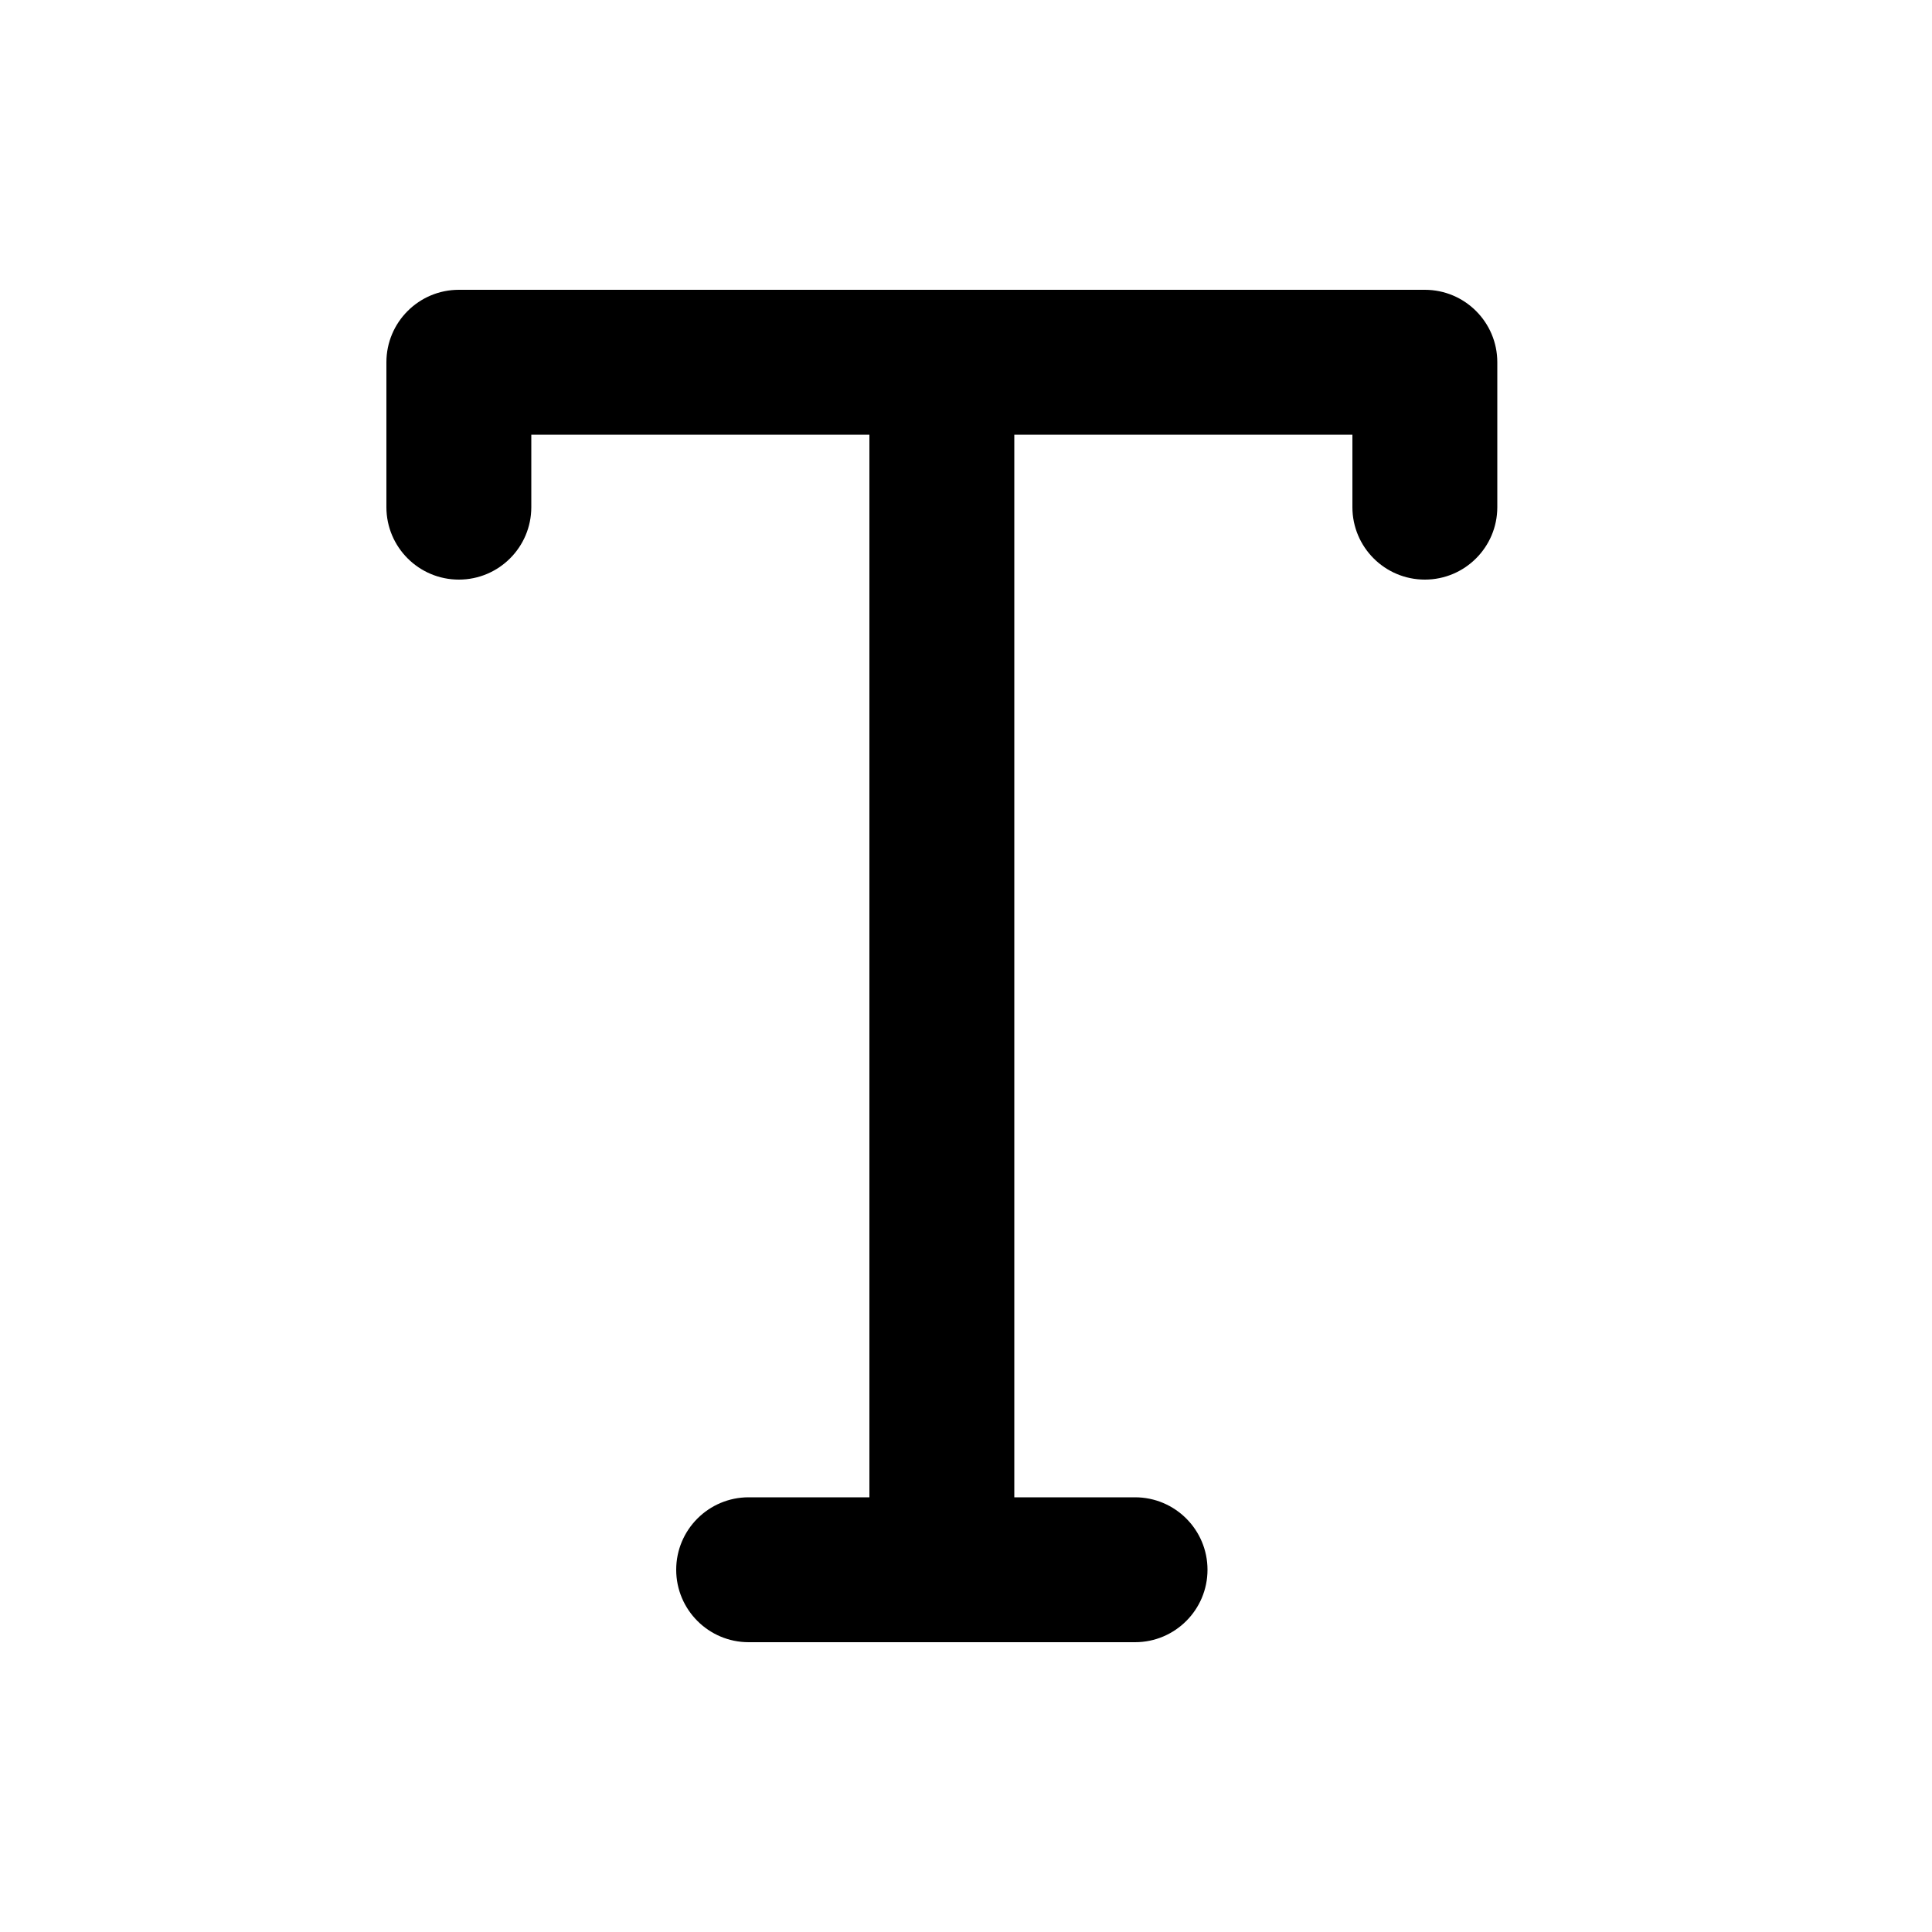 <svg xmlns="http://www.w3.org/2000/svg" viewBox="0 0 20 20" fill="none"><path d="M4 3.75C4 3.336 4.336 3 4.75 3H14.75C15.164 3 15.5 3.336 15.5 3.75V5.25C15.5 5.664 15.164 6 14.75 6C14.336 6 14 5.664 14 5.25V4.5H10.5V15.5H11.75C12.164 15.5 12.5 15.836 12.5 16.25C12.5 16.664 12.164 17 11.75 17H7.75C7.336 17 7 16.664 7 16.25C7 15.836 7.336 15.5 7.75 15.5H9V4.5H5.5V5.25C5.5 5.664 5.164 6 4.75 6C4.336 6 4 5.664 4 5.25V3.75Z" fill="currentColor"/></svg>